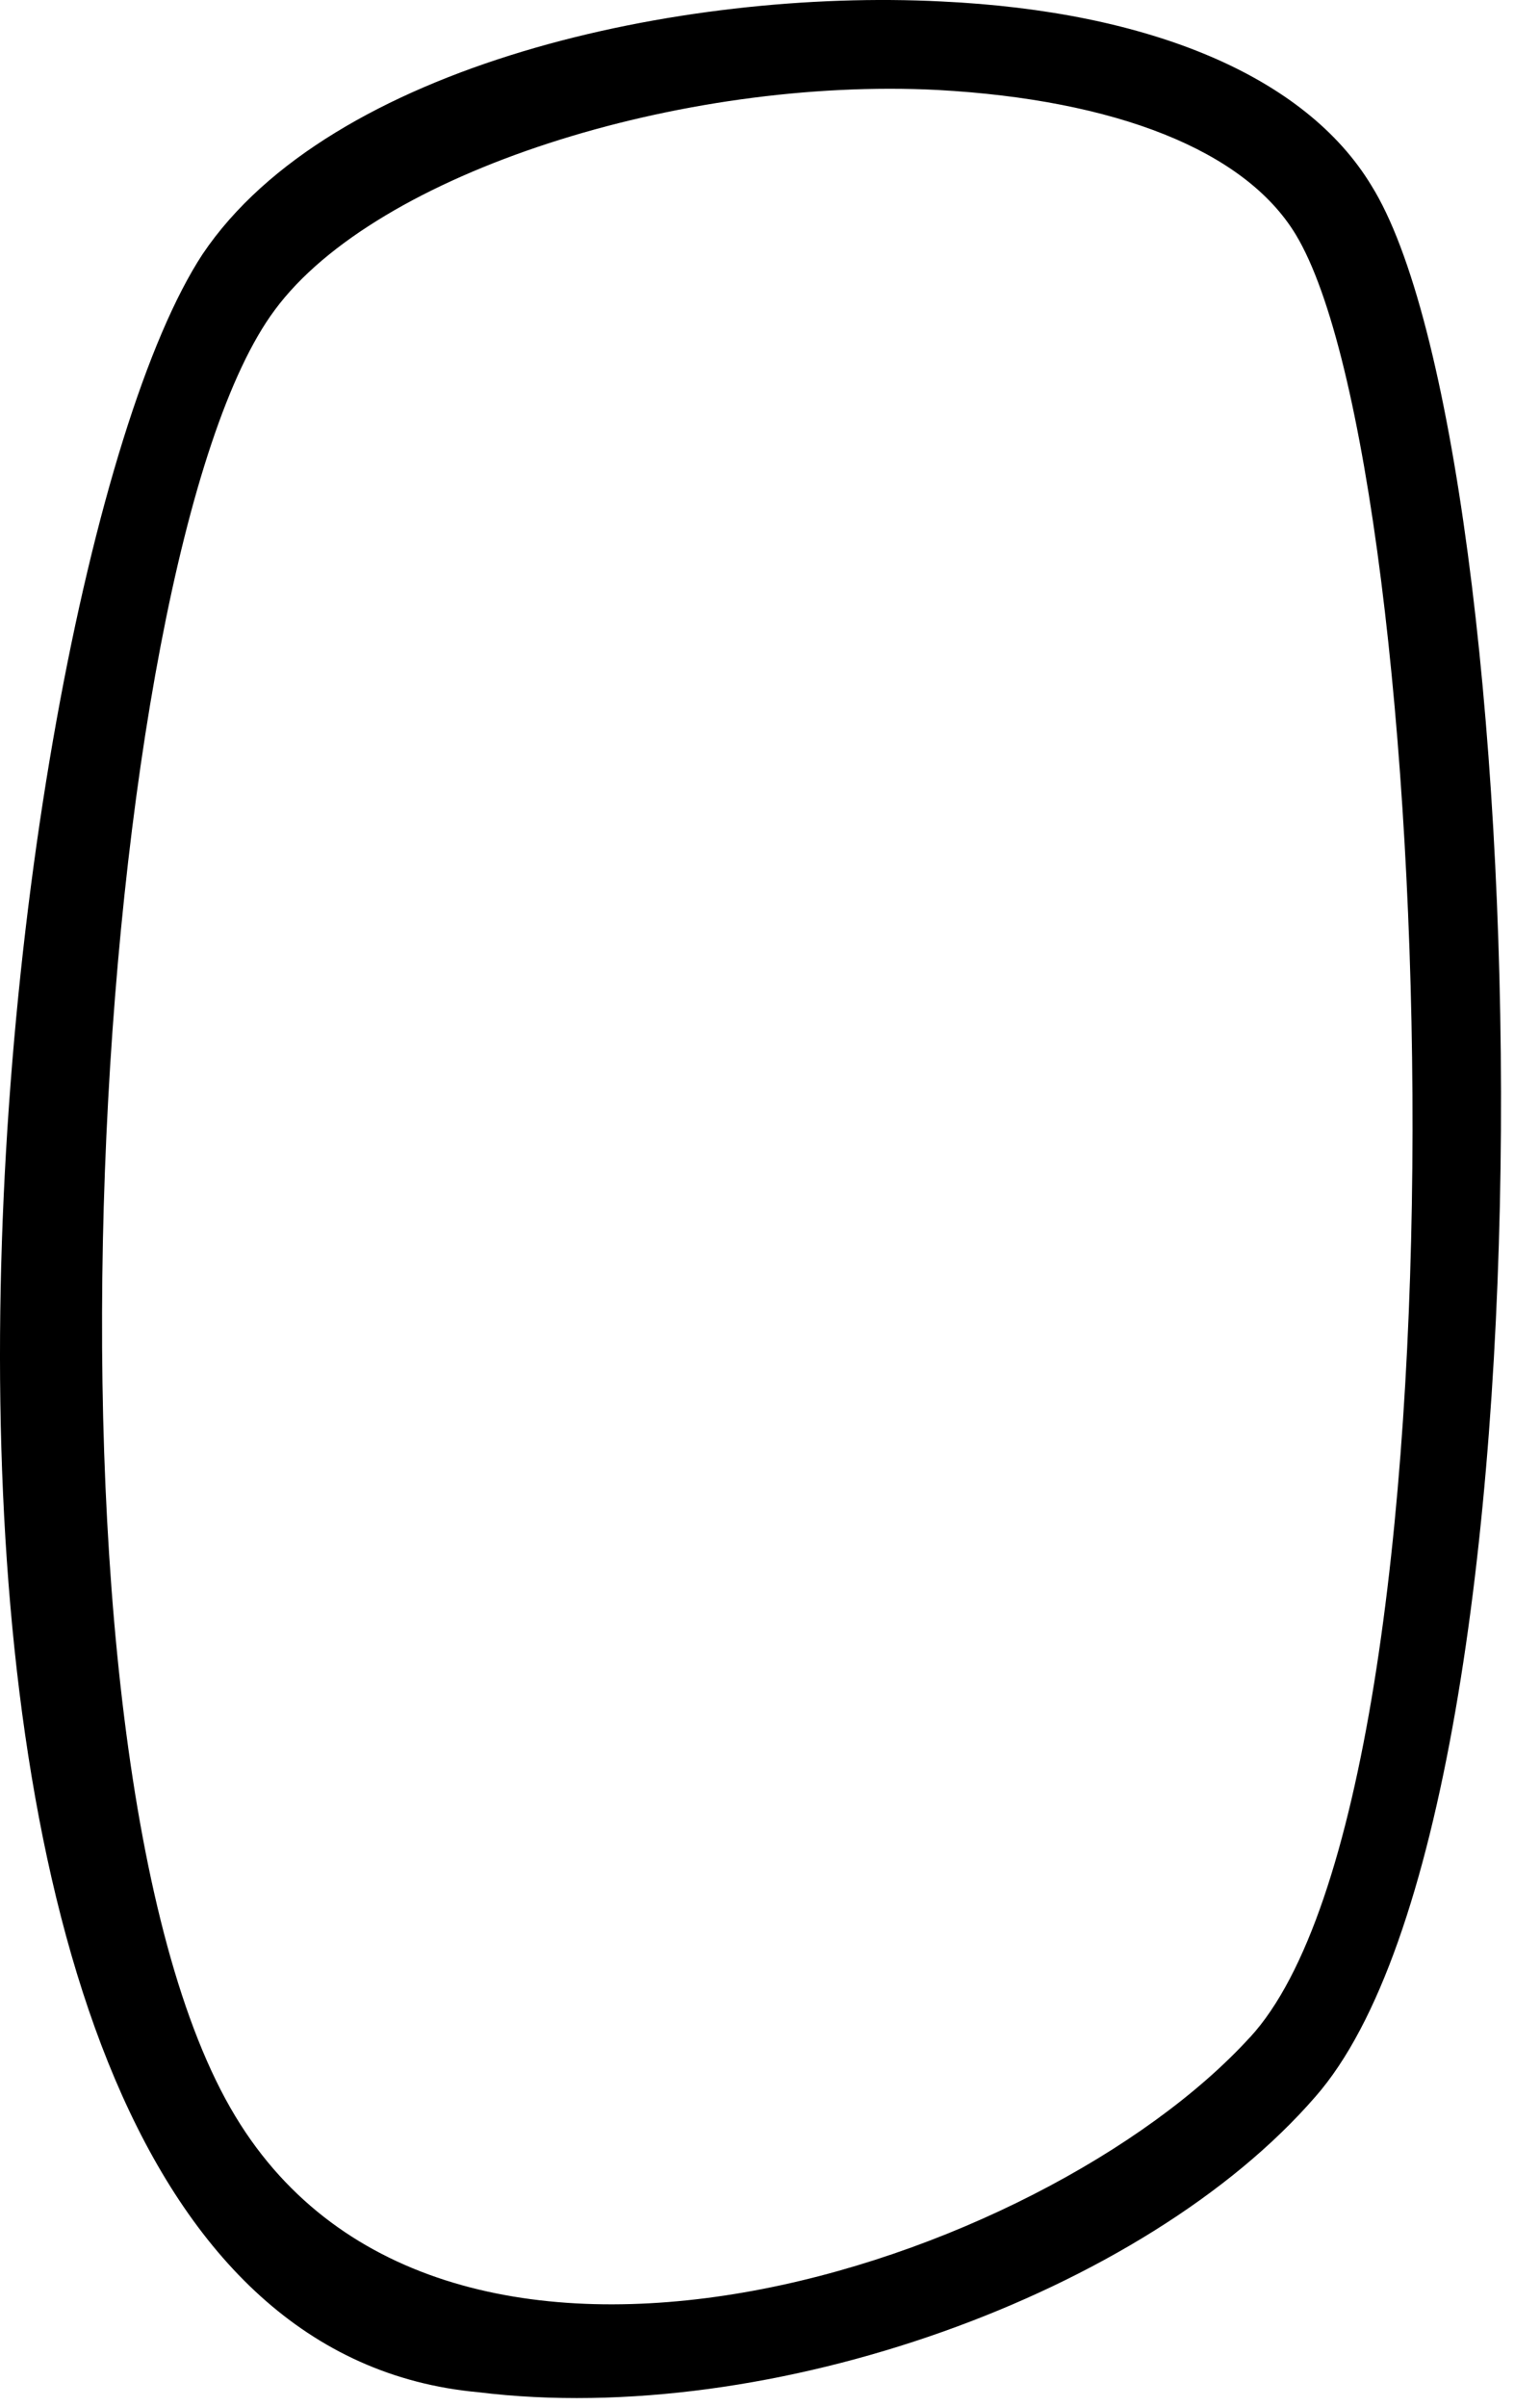 <?xml version="1.0" encoding="utf-8"?>
<svg xmlns="http://www.w3.org/2000/svg" fill="none" height="100%" overflow="visible" preserveAspectRatio="none" style="display: block;" viewBox="0 0 32 50" width="100%">
<path d="M19.556 0.03C14.166 -0.243 6.869 1.326 4.209 5.28C-0.36 12.24 -4.314 48.395 9.94 49.69C16.011 50.439 23.787 47.643 27.334 43.55C32.654 37.479 31.905 9.307 28.494 3.85C27.13 1.599 23.924 0.235 19.556 0.03ZM25.969 42.322C21.671 47.029 9.257 51.19 4.891 43.959C0.389 36.524 1.89 11.558 5.71 6.439C7.824 3.574 14.168 1.596 19.488 1.869C23.173 2.073 25.863 3.118 26.924 4.871C29.893 9.779 30.745 37.138 25.971 42.322H25.969Z" fill="#915EFF" id="Vector" style="fill:#915EFF;fill:color(display-p3 0.568 0.368 1);fill-opacity:1;"/>
</svg>